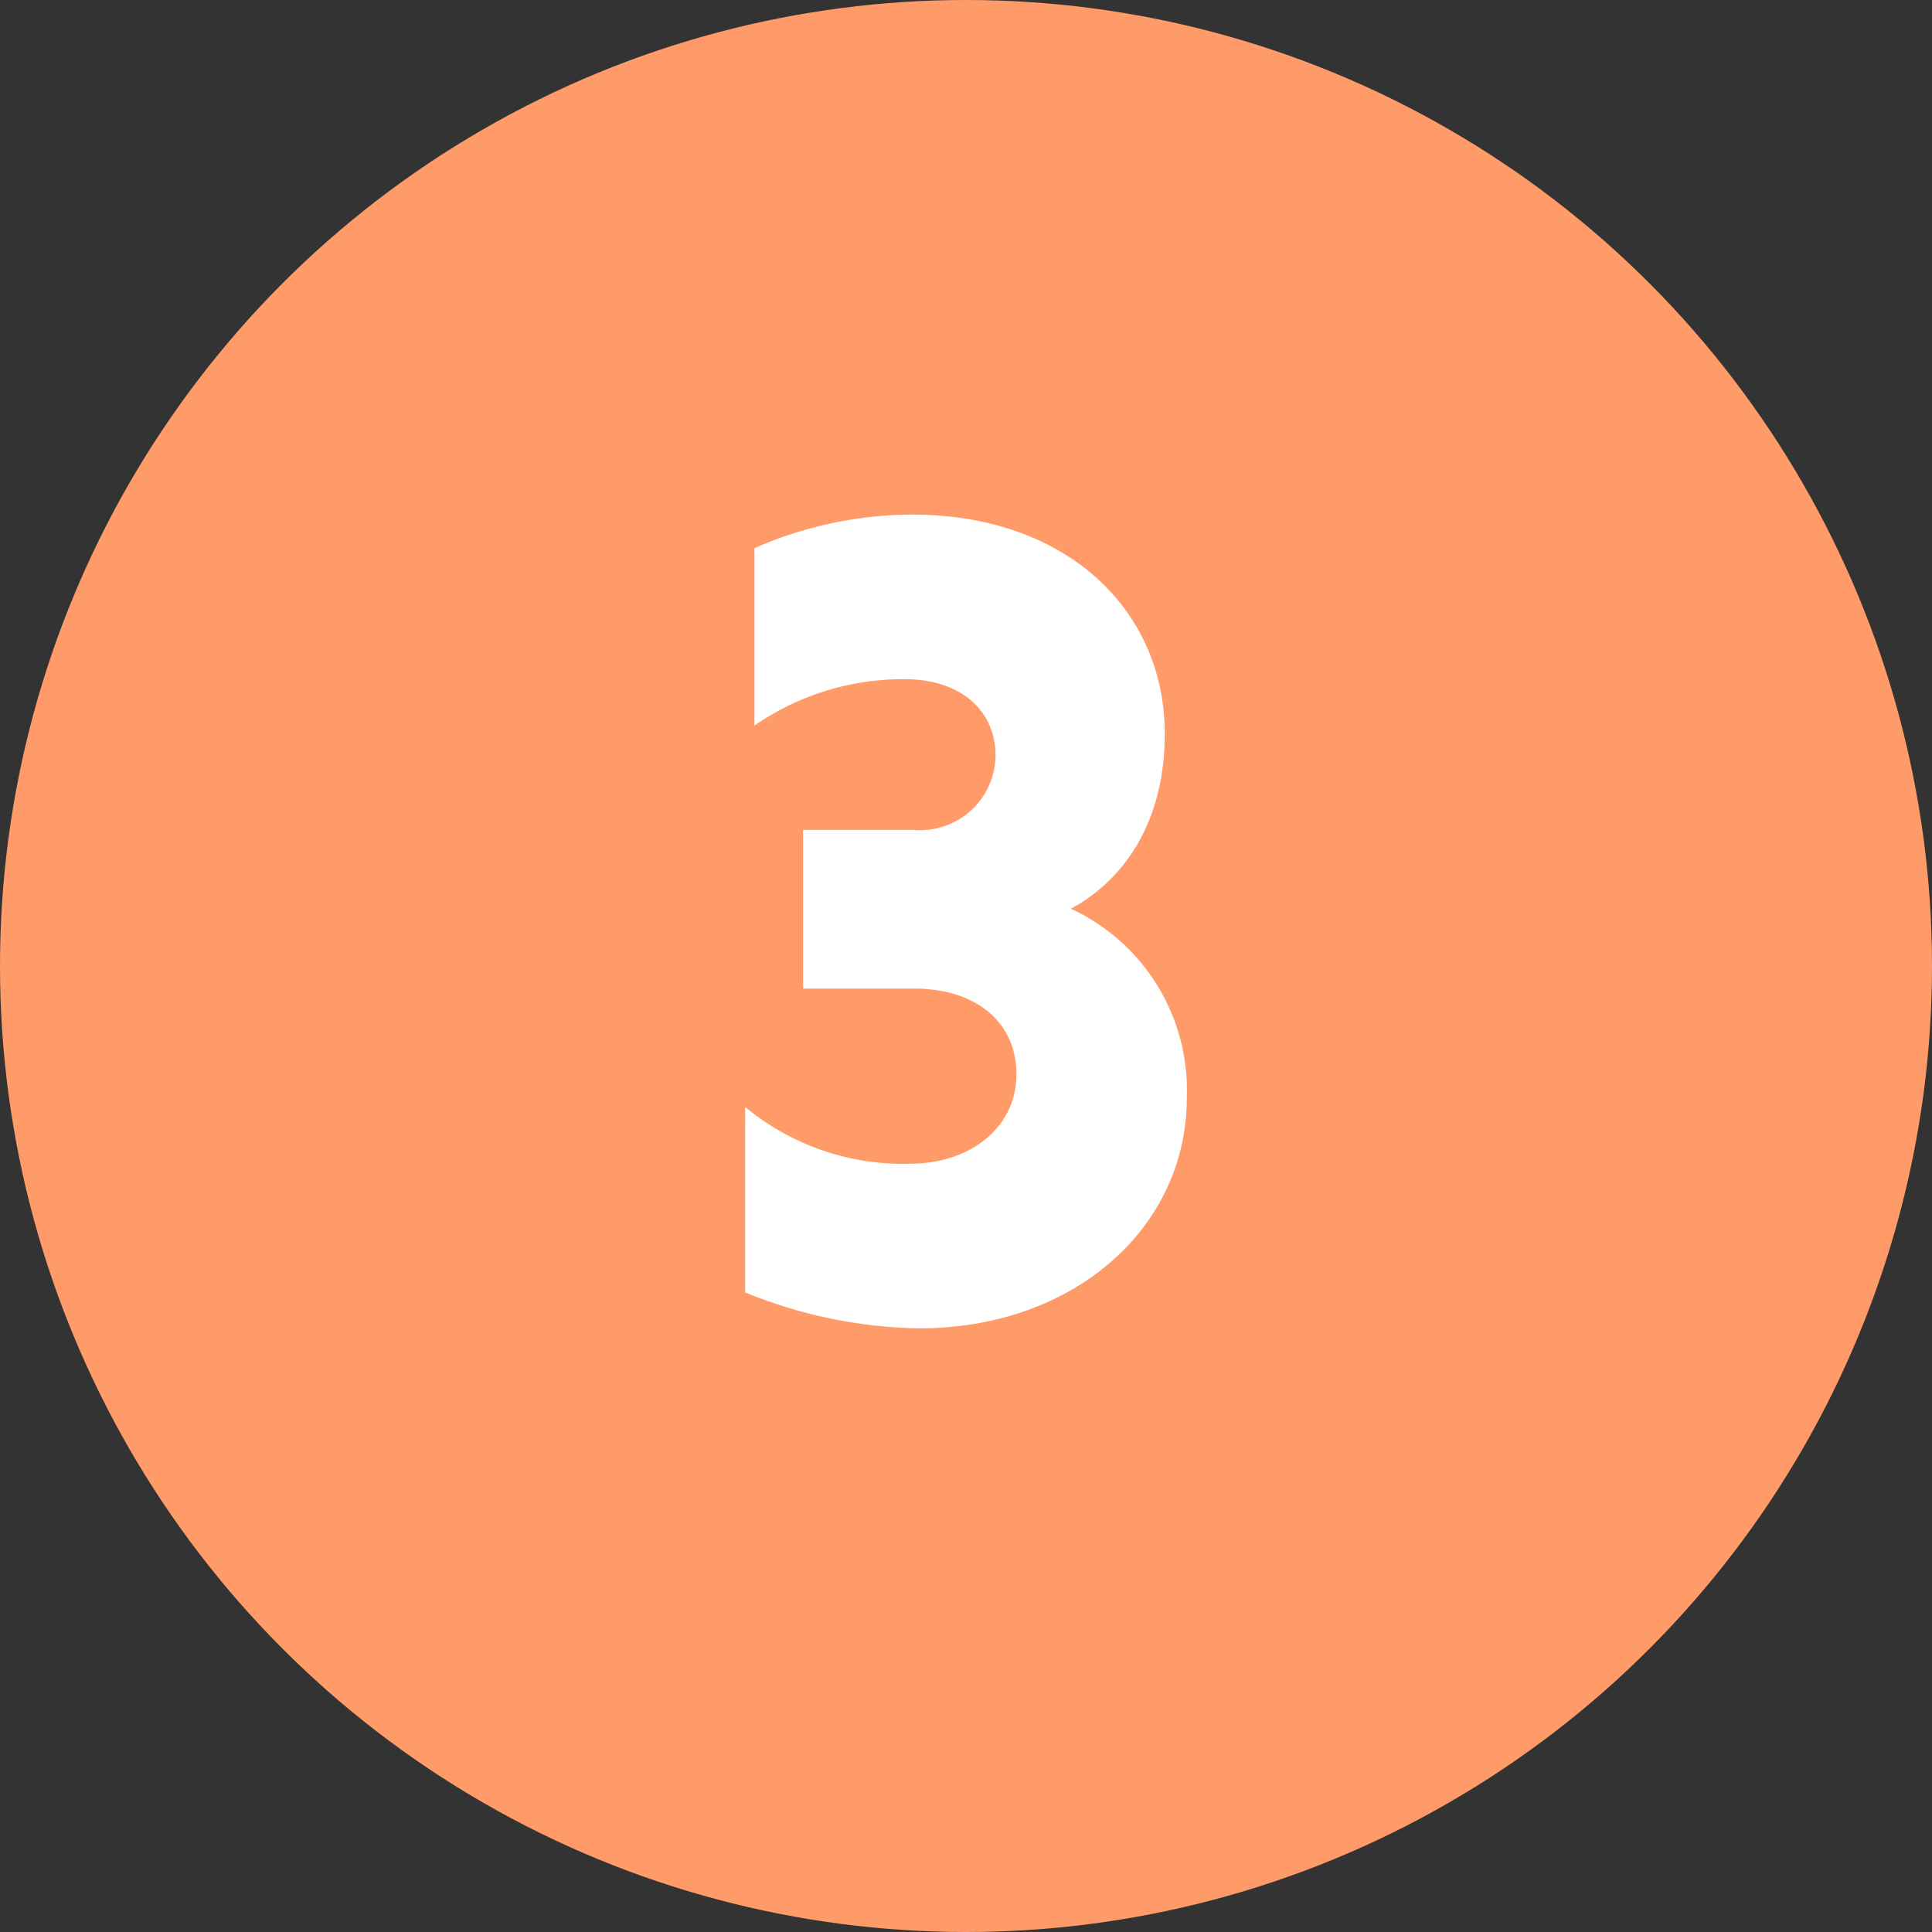 <svg xmlns="http://www.w3.org/2000/svg" width="80" height="80" viewBox="0 0 80 80">
  <rect x="0" y="0" width="80" height="80" fill="#333333" stroke="none"/>
  <g id="Group_310736" data-name="Group 310736" transform="translate(11711 -9753)">
    <circle id="Ellipse_5722" data-name="Ellipse 5722" cx="40" cy="40" r="40" transform="translate(-11711 9753)" fill="#ff9b69"/>
    <path id="Path_380958" data-name="Path 380958" d="M25.472,31.464H30.08c2.5,0,4.224,1.344,4.224,3.552s-1.92,3.7-4.416,3.7a10.234,10.234,0,0,1-6.816-2.352v7.68a19.846,19.846,0,0,0,7.2,1.488c6.432,0,11.088-4.176,11.088-9.552a8.28,8.28,0,0,0-4.8-7.824c2.3-1.248,3.888-3.7,3.888-7.248,0-5.088-4.032-9.072-10.464-9.072a16.366,16.366,0,0,0-6.528,1.392v7.344a10.808,10.808,0,0,1,6.24-1.92c2.3,0,3.744,1.3,3.744,3.168a3.123,3.123,0,0,1-3.408,3.072h-4.56Z" transform="translate(-11703.217 9762.472)" fill="#fff"/>
  </g>
</svg>
